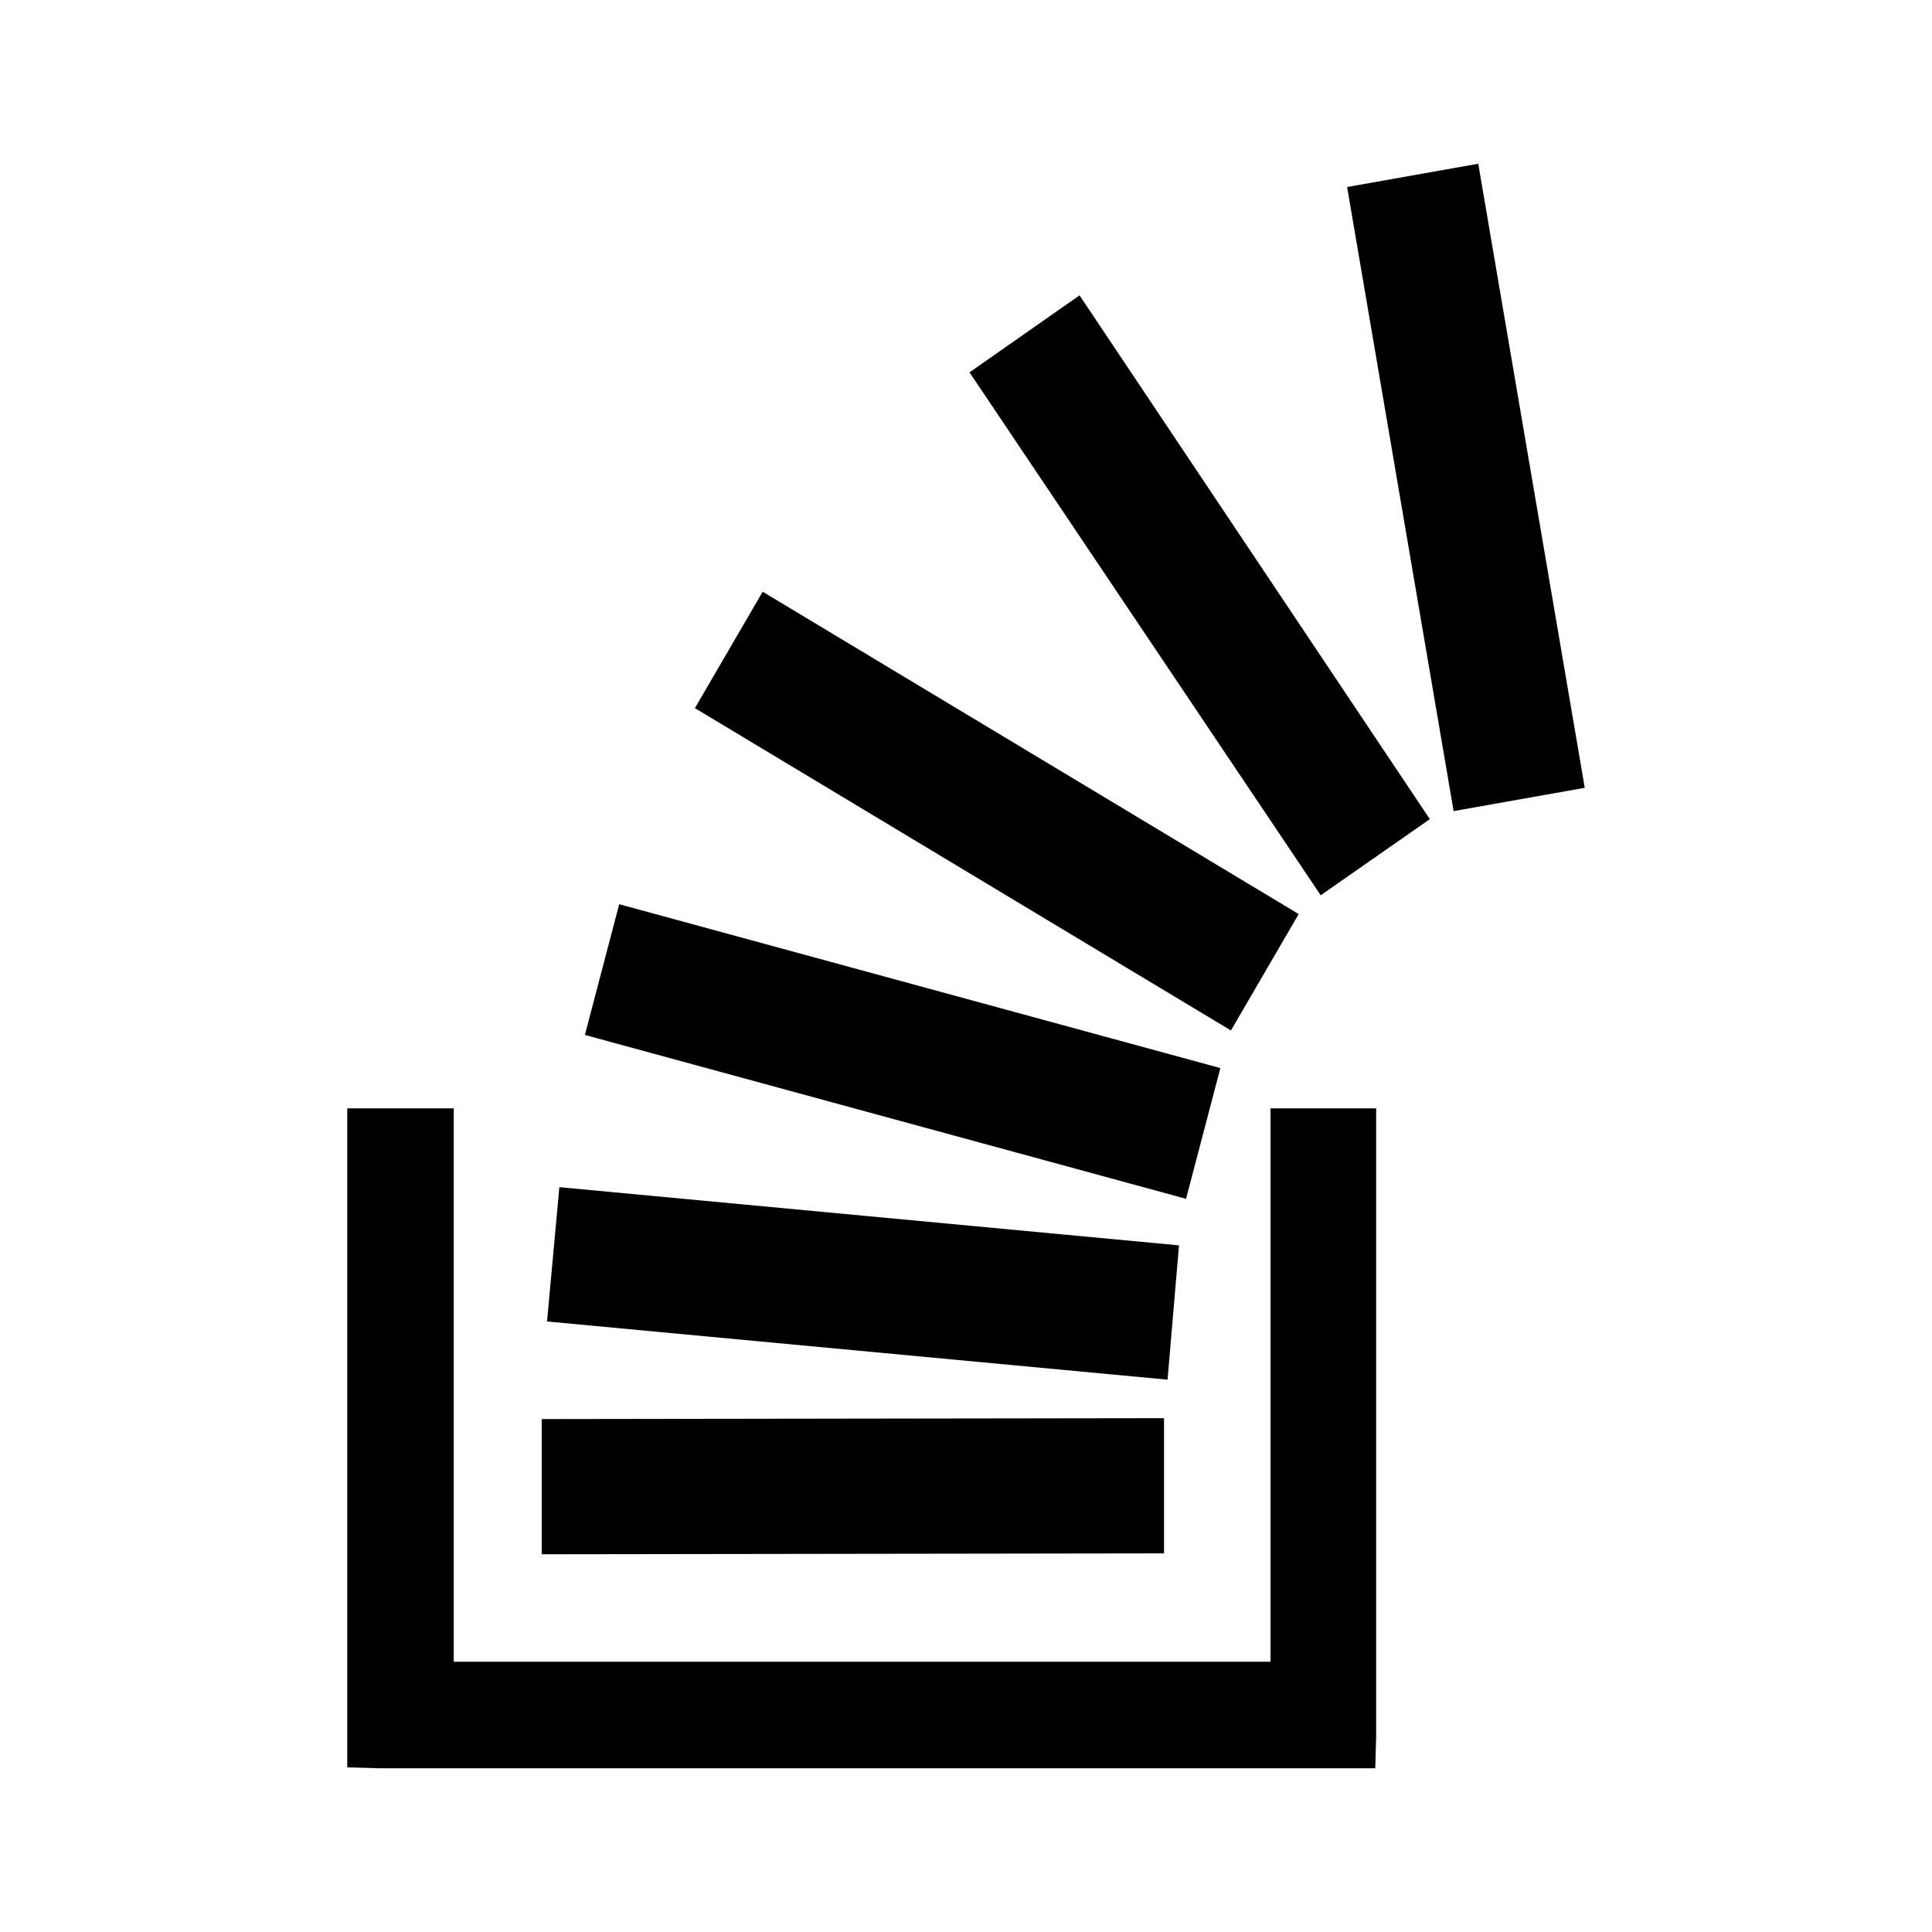 <?xml version="1.0" encoding="UTF-8" standalone="no"?>
<svg
   xmlns:dc="http://purl.org/dc/elements/1.1/"
   xmlns:cc="http://creativecommons.org/ns#"
   xmlns:rdf="http://www.w3.org/1999/02/22-rdf-syntax-ns#"
   xmlns:svg="http://www.w3.org/2000/svg"
   xmlns="http://www.w3.org/2000/svg"
   xmlns:sodipodi="http://sodipodi.sourceforge.net/DTD/sodipodi-0.dtd"
   xmlns:inkscape="http://www.inkscape.org/namespaces/inkscape"
   width="1792"
   height="1792"
   viewBox="0 0 1792 1792"
   id="svg2"
   version="1.1"
   inkscape:version="0.91 r13725"
   sodipodi:docname="stack-overflow-fa.svg">
  <defs
     id="defs8" />
  <sodipodi:namedview
     pagecolor="#ffffff"
     bordercolor="#666666"
     borderopacity="1"
     objecttolerance="10"
     gridtolerance="10"
     guidetolerance="10"
     inkscape:pageopacity="0"
     inkscape:pageshadow="2"
     inkscape:window-width="1280"
     inkscape:window-height="961"
     id="namedview6"
     showgrid="false"
     inkscape:zoom="0.13169643"
     inkscape:cx="896"
     inkscape:cy="896"
     inkscape:window-x="1592"
     inkscape:window-y="-8"
     inkscape:window-maximized="1"
     inkscape:current-layer="svg2" />
  <path
     d="m 1079.686,1315.407 0,125.407 -577.181,0.831 0,-125.407 z m 196.748,-287.356 0,582.187 -0.816,29.068 0,0.831 -924.142,0 -28.573,-0.831 -0.816,0 0,-611.254 98.782,0 0,513.254 757.601,0 0,-513.254 97.966,0 z m -757.601,73.085 574.732,53.983 -10.613,124.576 -575.548,-53.983 z M 574.346,838.695 1131.934,990.678 1100.095,1111.932 542.507,959.949 Z M 707.416,548.847 1204.592,847.831 1141.73,955.797 644.555,656.814 Z M 1001.313,273.949 1326.232,759.797 1225.001,830.39 899.265,345.373 Z m 369.82,-122.085 98.782,578.864 -121.641,21.593 -98.782,-578.864 z"
     id="path4"
     inkscape:connector-curvature="0" />
</svg>
